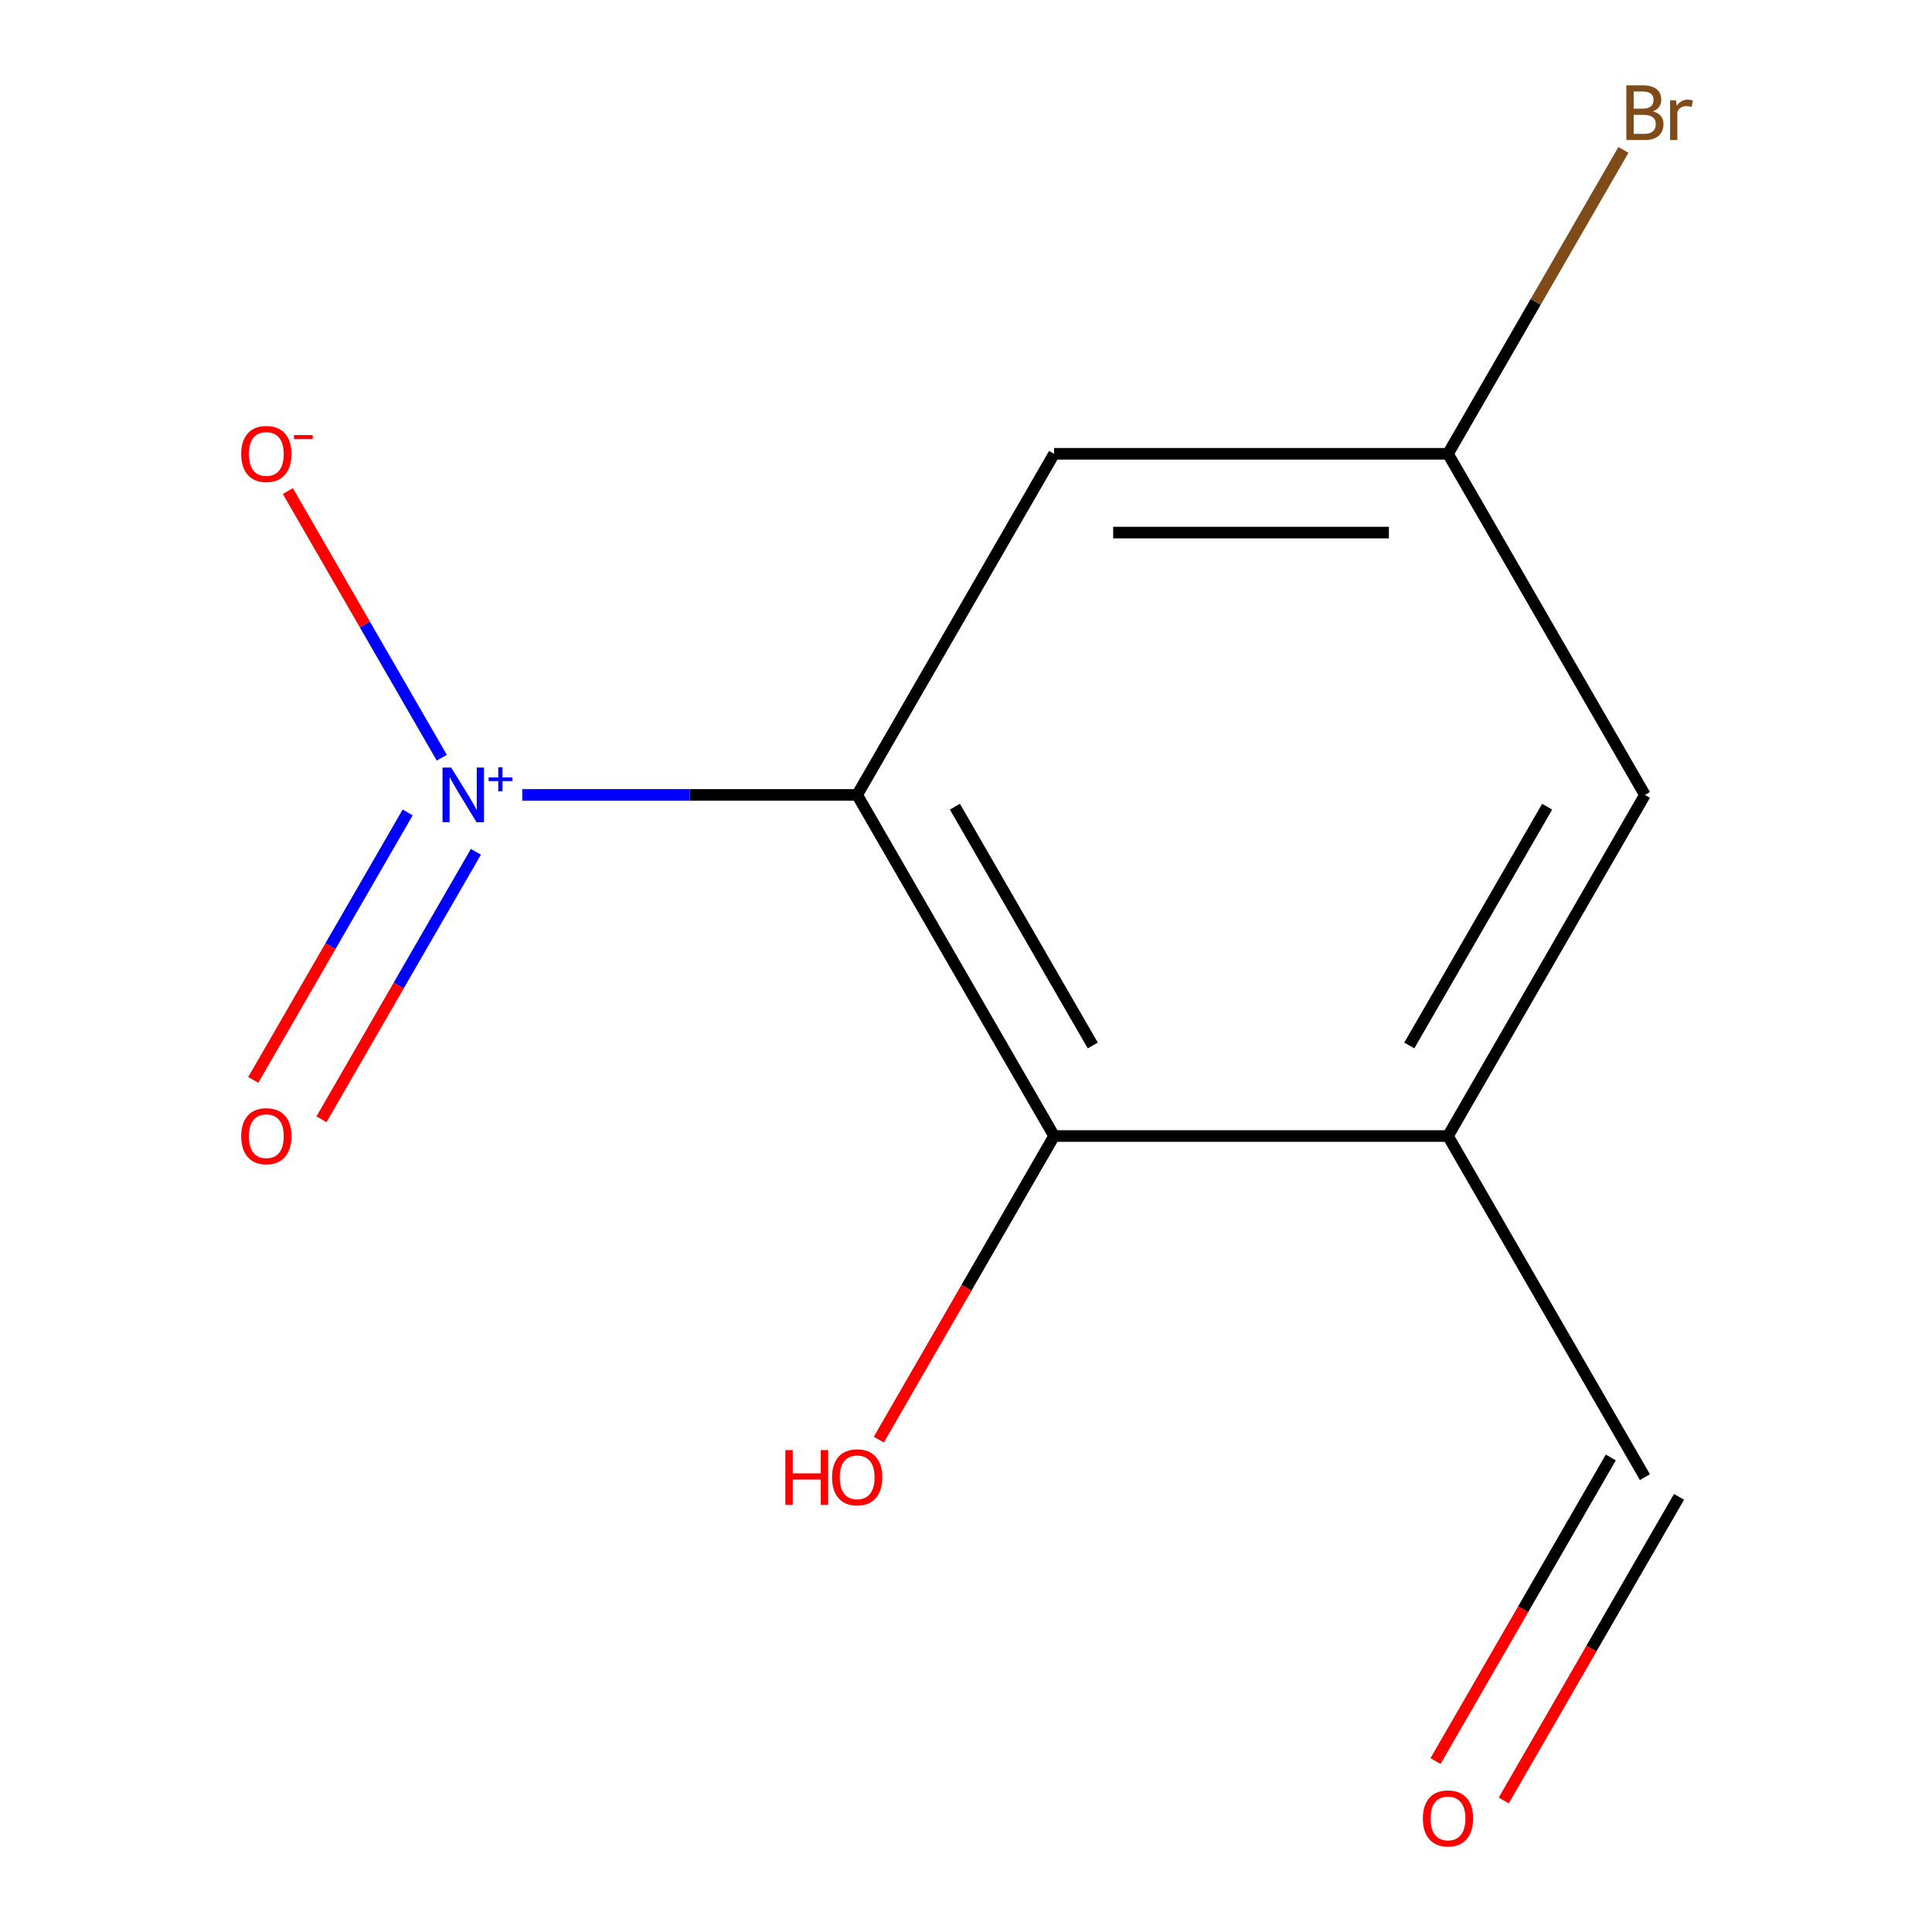 <?xml version='1.0' encoding='iso-8859-1'?>
<svg version='1.1' baseProfile='full'
              xmlns='http://www.w3.org/2000/svg'
                      xmlns:rdkit='http://www.rdkit.org/xml'
                      xmlns:xlink='http://www.w3.org/1999/xlink'
                  xml:space='preserve'
width='1000px' height='1000px' viewBox='0 0 1000 1000'>
<!-- END OF HEADER -->
<rect style='opacity:1.0;fill:#FFFFFF;stroke:none' width='1000' height='1000' x='0' y='0'> </rect>
<path class='bond-9' d='M 851.407,411.447 L 749.47,588.007' style='fill:none;fill-rule:evenodd;stroke:#000000;stroke-width:6px;stroke-linecap:butt;stroke-linejoin:miter;stroke-opacity:1' />
<path class='bond-9' d='M 800.804,417.544 L 729.449,541.136' style='fill:none;fill-rule:evenodd;stroke:#000000;stroke-width:6px;stroke-linecap:butt;stroke-linejoin:miter;stroke-opacity:1' />
<path class='bond-10' d='M 851.407,411.447 L 749.47,234.887' style='fill:none;fill-rule:evenodd;stroke:#000000;stroke-width:6px;stroke-linecap:butt;stroke-linejoin:miter;stroke-opacity:1' />
<path class='bond-4' d='M 749.47,234.887 L 794.88,156.235' style='fill:none;fill-rule:evenodd;stroke:#000000;stroke-width:6px;stroke-linecap:butt;stroke-linejoin:miter;stroke-opacity:1' />
<path class='bond-4' d='M 794.88,156.235 L 840.289,77.584' style='fill:none;fill-rule:evenodd;stroke:#7F4C19;stroke-width:6px;stroke-linecap:butt;stroke-linejoin:miter;stroke-opacity:1' />
<path class='bond-7' d='M 749.47,234.887 L 545.596,234.887' style='fill:none;fill-rule:evenodd;stroke:#000000;stroke-width:6px;stroke-linecap:butt;stroke-linejoin:miter;stroke-opacity:1' />
<path class='bond-7' d='M 718.889,275.662 L 576.177,275.662' style='fill:none;fill-rule:evenodd;stroke:#000000;stroke-width:6px;stroke-linecap:butt;stroke-linejoin:miter;stroke-opacity:1' />
<path class='bond-1' d='M 545.596,234.887 L 443.659,411.447' style='fill:none;fill-rule:evenodd;stroke:#000000;stroke-width:6px;stroke-linecap:butt;stroke-linejoin:miter;stroke-opacity:1' />
<path class='bond-5' d='M 443.659,411.447 L 545.596,588.007' style='fill:none;fill-rule:evenodd;stroke:#000000;stroke-width:6px;stroke-linecap:butt;stroke-linejoin:miter;stroke-opacity:1' />
<path class='bond-5' d='M 494.261,417.544 L 565.617,541.136' style='fill:none;fill-rule:evenodd;stroke:#000000;stroke-width:6px;stroke-linecap:butt;stroke-linejoin:miter;stroke-opacity:1' />
<path class='bond-6' d='M 443.659,411.447 L 356.993,411.447' style='fill:none;fill-rule:evenodd;stroke:#000000;stroke-width:6px;stroke-linecap:butt;stroke-linejoin:miter;stroke-opacity:1' />
<path class='bond-6' d='M 356.993,411.447 L 270.326,411.447' style='fill:none;fill-rule:evenodd;stroke:#0000FF;stroke-width:6px;stroke-linecap:butt;stroke-linejoin:miter;stroke-opacity:1' />
<path class='bond-3' d='M 545.596,588.007 L 500.233,666.579' style='fill:none;fill-rule:evenodd;stroke:#000000;stroke-width:6px;stroke-linecap:butt;stroke-linejoin:miter;stroke-opacity:1' />
<path class='bond-3' d='M 500.233,666.579 L 454.869,745.151' style='fill:none;fill-rule:evenodd;stroke:#FF0000;stroke-width:6px;stroke-linecap:butt;stroke-linejoin:miter;stroke-opacity:1' />
<path class='bond-8' d='M 545.596,588.007 L 749.47,588.007' style='fill:none;fill-rule:evenodd;stroke:#000000;stroke-width:6px;stroke-linecap:butt;stroke-linejoin:miter;stroke-opacity:1' />
<path class='bond-0' d='M 749.47,588.007 L 851.407,764.567' style='fill:none;fill-rule:evenodd;stroke:#000000;stroke-width:6px;stroke-linecap:butt;stroke-linejoin:miter;stroke-opacity:1' />
<path class='bond-2' d='M 833.751,754.374 L 788.388,832.945' style='fill:none;fill-rule:evenodd;stroke:#000000;stroke-width:6px;stroke-linecap:butt;stroke-linejoin:miter;stroke-opacity:1' />
<path class='bond-2' d='M 788.388,832.945 L 743.024,911.517' style='fill:none;fill-rule:evenodd;stroke:#FF0000;stroke-width:6px;stroke-linecap:butt;stroke-linejoin:miter;stroke-opacity:1' />
<path class='bond-2' d='M 869.063,774.761 L 823.7,853.333' style='fill:none;fill-rule:evenodd;stroke:#000000;stroke-width:6px;stroke-linecap:butt;stroke-linejoin:miter;stroke-opacity:1' />
<path class='bond-2' d='M 823.7,853.333 L 778.336,931.904' style='fill:none;fill-rule:evenodd;stroke:#FF0000;stroke-width:6px;stroke-linecap:butt;stroke-linejoin:miter;stroke-opacity:1' />
<path class='bond-11' d='M 228.667,392.19 L 188.829,323.189' style='fill:none;fill-rule:evenodd;stroke:#0000FF;stroke-width:6px;stroke-linecap:butt;stroke-linejoin:miter;stroke-opacity:1' />
<path class='bond-11' d='M 188.829,323.189 L 148.991,254.188' style='fill:none;fill-rule:evenodd;stroke:#FF0000;stroke-width:6px;stroke-linecap:butt;stroke-linejoin:miter;stroke-opacity:1' />
<path class='bond-12' d='M 211.011,420.51 L 171.046,489.732' style='fill:none;fill-rule:evenodd;stroke:#0000FF;stroke-width:6px;stroke-linecap:butt;stroke-linejoin:miter;stroke-opacity:1' />
<path class='bond-12' d='M 171.046,489.732 L 131.081,558.953' style='fill:none;fill-rule:evenodd;stroke:#FF0000;stroke-width:6px;stroke-linecap:butt;stroke-linejoin:miter;stroke-opacity:1' />
<path class='bond-12' d='M 246.323,440.898 L 206.358,510.119' style='fill:none;fill-rule:evenodd;stroke:#0000FF;stroke-width:6px;stroke-linecap:butt;stroke-linejoin:miter;stroke-opacity:1' />
<path class='bond-12' d='M 206.358,510.119 L 166.393,579.34' style='fill:none;fill-rule:evenodd;stroke:#FF0000;stroke-width:6px;stroke-linecap:butt;stroke-linejoin:miter;stroke-opacity:1' />
<path  class='atom-7' d='M 736.47 941.208
Q 736.47 934.408, 739.83 930.608
Q 743.19 926.808, 749.47 926.808
Q 755.75 926.808, 759.11 930.608
Q 762.47 934.408, 762.47 941.208
Q 762.47 948.088, 759.07 952.008
Q 755.67 955.888, 749.47 955.888
Q 743.23 955.888, 739.83 952.008
Q 736.47 948.128, 736.47 941.208
M 749.47 952.688
Q 753.79 952.688, 756.11 949.808
Q 758.47 946.888, 758.47 941.208
Q 758.47 935.648, 756.11 932.848
Q 753.79 930.008, 749.47 930.008
Q 745.15 930.008, 742.79 932.808
Q 740.47 935.608, 740.47 941.208
Q 740.47 946.928, 742.79 949.808
Q 745.15 952.688, 749.47 952.688
' fill='#FF0000'/>
<path  class='atom-8' d='M 406.499 750.567
L 410.339 750.567
L 410.339 762.607
L 424.819 762.607
L 424.819 750.567
L 428.659 750.567
L 428.659 778.887
L 424.819 778.887
L 424.819 765.807
L 410.339 765.807
L 410.339 778.887
L 406.499 778.887
L 406.499 750.567
' fill='#FF0000'/>
<path  class='atom-8' d='M 430.659 764.647
Q 430.659 757.847, 434.019 754.047
Q 437.379 750.247, 443.659 750.247
Q 449.939 750.247, 453.299 754.047
Q 456.659 757.847, 456.659 764.647
Q 456.659 771.527, 453.259 775.447
Q 449.859 779.327, 443.659 779.327
Q 437.419 779.327, 434.019 775.447
Q 430.659 771.567, 430.659 764.647
M 443.659 776.127
Q 447.979 776.127, 450.299 773.247
Q 452.659 770.327, 452.659 764.647
Q 452.659 759.087, 450.299 756.287
Q 447.979 753.447, 443.659 753.447
Q 439.339 753.447, 436.979 756.247
Q 434.659 759.047, 434.659 764.647
Q 434.659 770.367, 436.979 773.247
Q 439.339 776.127, 443.659 776.127
' fill='#FF0000'/>
<path  class='atom-9' d='M 855.547 57.607
Q 858.267 58.367, 859.627 60.047
Q 861.027 61.687, 861.027 64.127
Q 861.027 68.047, 858.507 70.287
Q 856.027 72.487, 851.307 72.487
L 841.787 72.487
L 841.787 44.167
L 850.147 44.167
Q 854.987 44.167, 857.427 46.127
Q 859.867 48.087, 859.867 51.687
Q 859.867 55.967, 855.547 57.607
M 845.587 47.367
L 845.587 56.247
L 850.147 56.247
Q 852.947 56.247, 854.387 55.127
Q 855.867 53.967, 855.867 51.687
Q 855.867 47.367, 850.147 47.367
L 845.587 47.367
M 851.307 69.287
Q 854.067 69.287, 855.547 67.967
Q 857.027 66.647, 857.027 64.127
Q 857.027 61.807, 855.387 60.647
Q 853.787 59.447, 850.707 59.447
L 845.587 59.447
L 845.587 69.287
L 851.307 69.287
' fill='#7F4C19'/>
<path  class='atom-9' d='M 867.467 51.927
L 867.907 54.767
Q 870.067 51.567, 873.587 51.567
Q 874.707 51.567, 876.227 51.967
L 875.627 55.327
Q 873.907 54.927, 872.947 54.927
Q 871.267 54.927, 870.147 55.607
Q 869.067 56.247, 868.187 57.807
L 868.187 72.487
L 864.427 72.487
L 864.427 51.927
L 867.467 51.927
' fill='#7F4C19'/>
<path  class='atom-10' d='M 233.525 397.287
L 242.805 412.287
Q 243.725 413.767, 245.205 416.447
Q 246.685 419.127, 246.765 419.287
L 246.765 397.287
L 250.525 397.287
L 250.525 425.607
L 246.645 425.607
L 236.685 409.207
Q 235.525 407.287, 234.285 405.087
Q 233.085 402.887, 232.725 402.207
L 232.725 425.607
L 229.045 425.607
L 229.045 397.287
L 233.525 397.287
' fill='#0000FF'/>
<path  class='atom-10' d='M 252.901 402.392
L 257.89 402.392
L 257.89 397.138
L 260.108 397.138
L 260.108 402.392
L 265.23 402.392
L 265.23 404.293
L 260.108 404.293
L 260.108 409.573
L 257.89 409.573
L 257.89 404.293
L 252.901 404.293
L 252.901 402.392
' fill='#0000FF'/>
<path  class='atom-11' d='M 124.848 234.967
Q 124.848 228.167, 128.208 224.367
Q 131.568 220.567, 137.848 220.567
Q 144.128 220.567, 147.488 224.367
Q 150.848 228.167, 150.848 234.967
Q 150.848 241.847, 147.448 245.767
Q 144.048 249.647, 137.848 249.647
Q 131.608 249.647, 128.208 245.767
Q 124.848 241.887, 124.848 234.967
M 137.848 246.447
Q 142.168 246.447, 144.488 243.567
Q 146.848 240.647, 146.848 234.967
Q 146.848 229.407, 144.488 226.607
Q 142.168 223.767, 137.848 223.767
Q 133.528 223.767, 131.168 226.567
Q 128.848 229.367, 128.848 234.967
Q 128.848 240.687, 131.168 243.567
Q 133.528 246.447, 137.848 246.447
' fill='#FF0000'/>
<path  class='atom-11' d='M 152.168 225.189
L 161.857 225.189
L 161.857 227.301
L 152.168 227.301
L 152.168 225.189
' fill='#FF0000'/>
<path  class='atom-12' d='M 124.848 588.087
Q 124.848 581.287, 128.208 577.487
Q 131.568 573.687, 137.848 573.687
Q 144.128 573.687, 147.488 577.487
Q 150.848 581.287, 150.848 588.087
Q 150.848 594.967, 147.448 598.887
Q 144.048 602.767, 137.848 602.767
Q 131.608 602.767, 128.208 598.887
Q 124.848 595.007, 124.848 588.087
M 137.848 599.567
Q 142.168 599.567, 144.488 596.687
Q 146.848 593.767, 146.848 588.087
Q 146.848 582.527, 144.488 579.727
Q 142.168 576.887, 137.848 576.887
Q 133.528 576.887, 131.168 579.687
Q 128.848 582.487, 128.848 588.087
Q 128.848 593.807, 131.168 596.687
Q 133.528 599.567, 137.848 599.567
' fill='#FF0000'/>
</svg>
